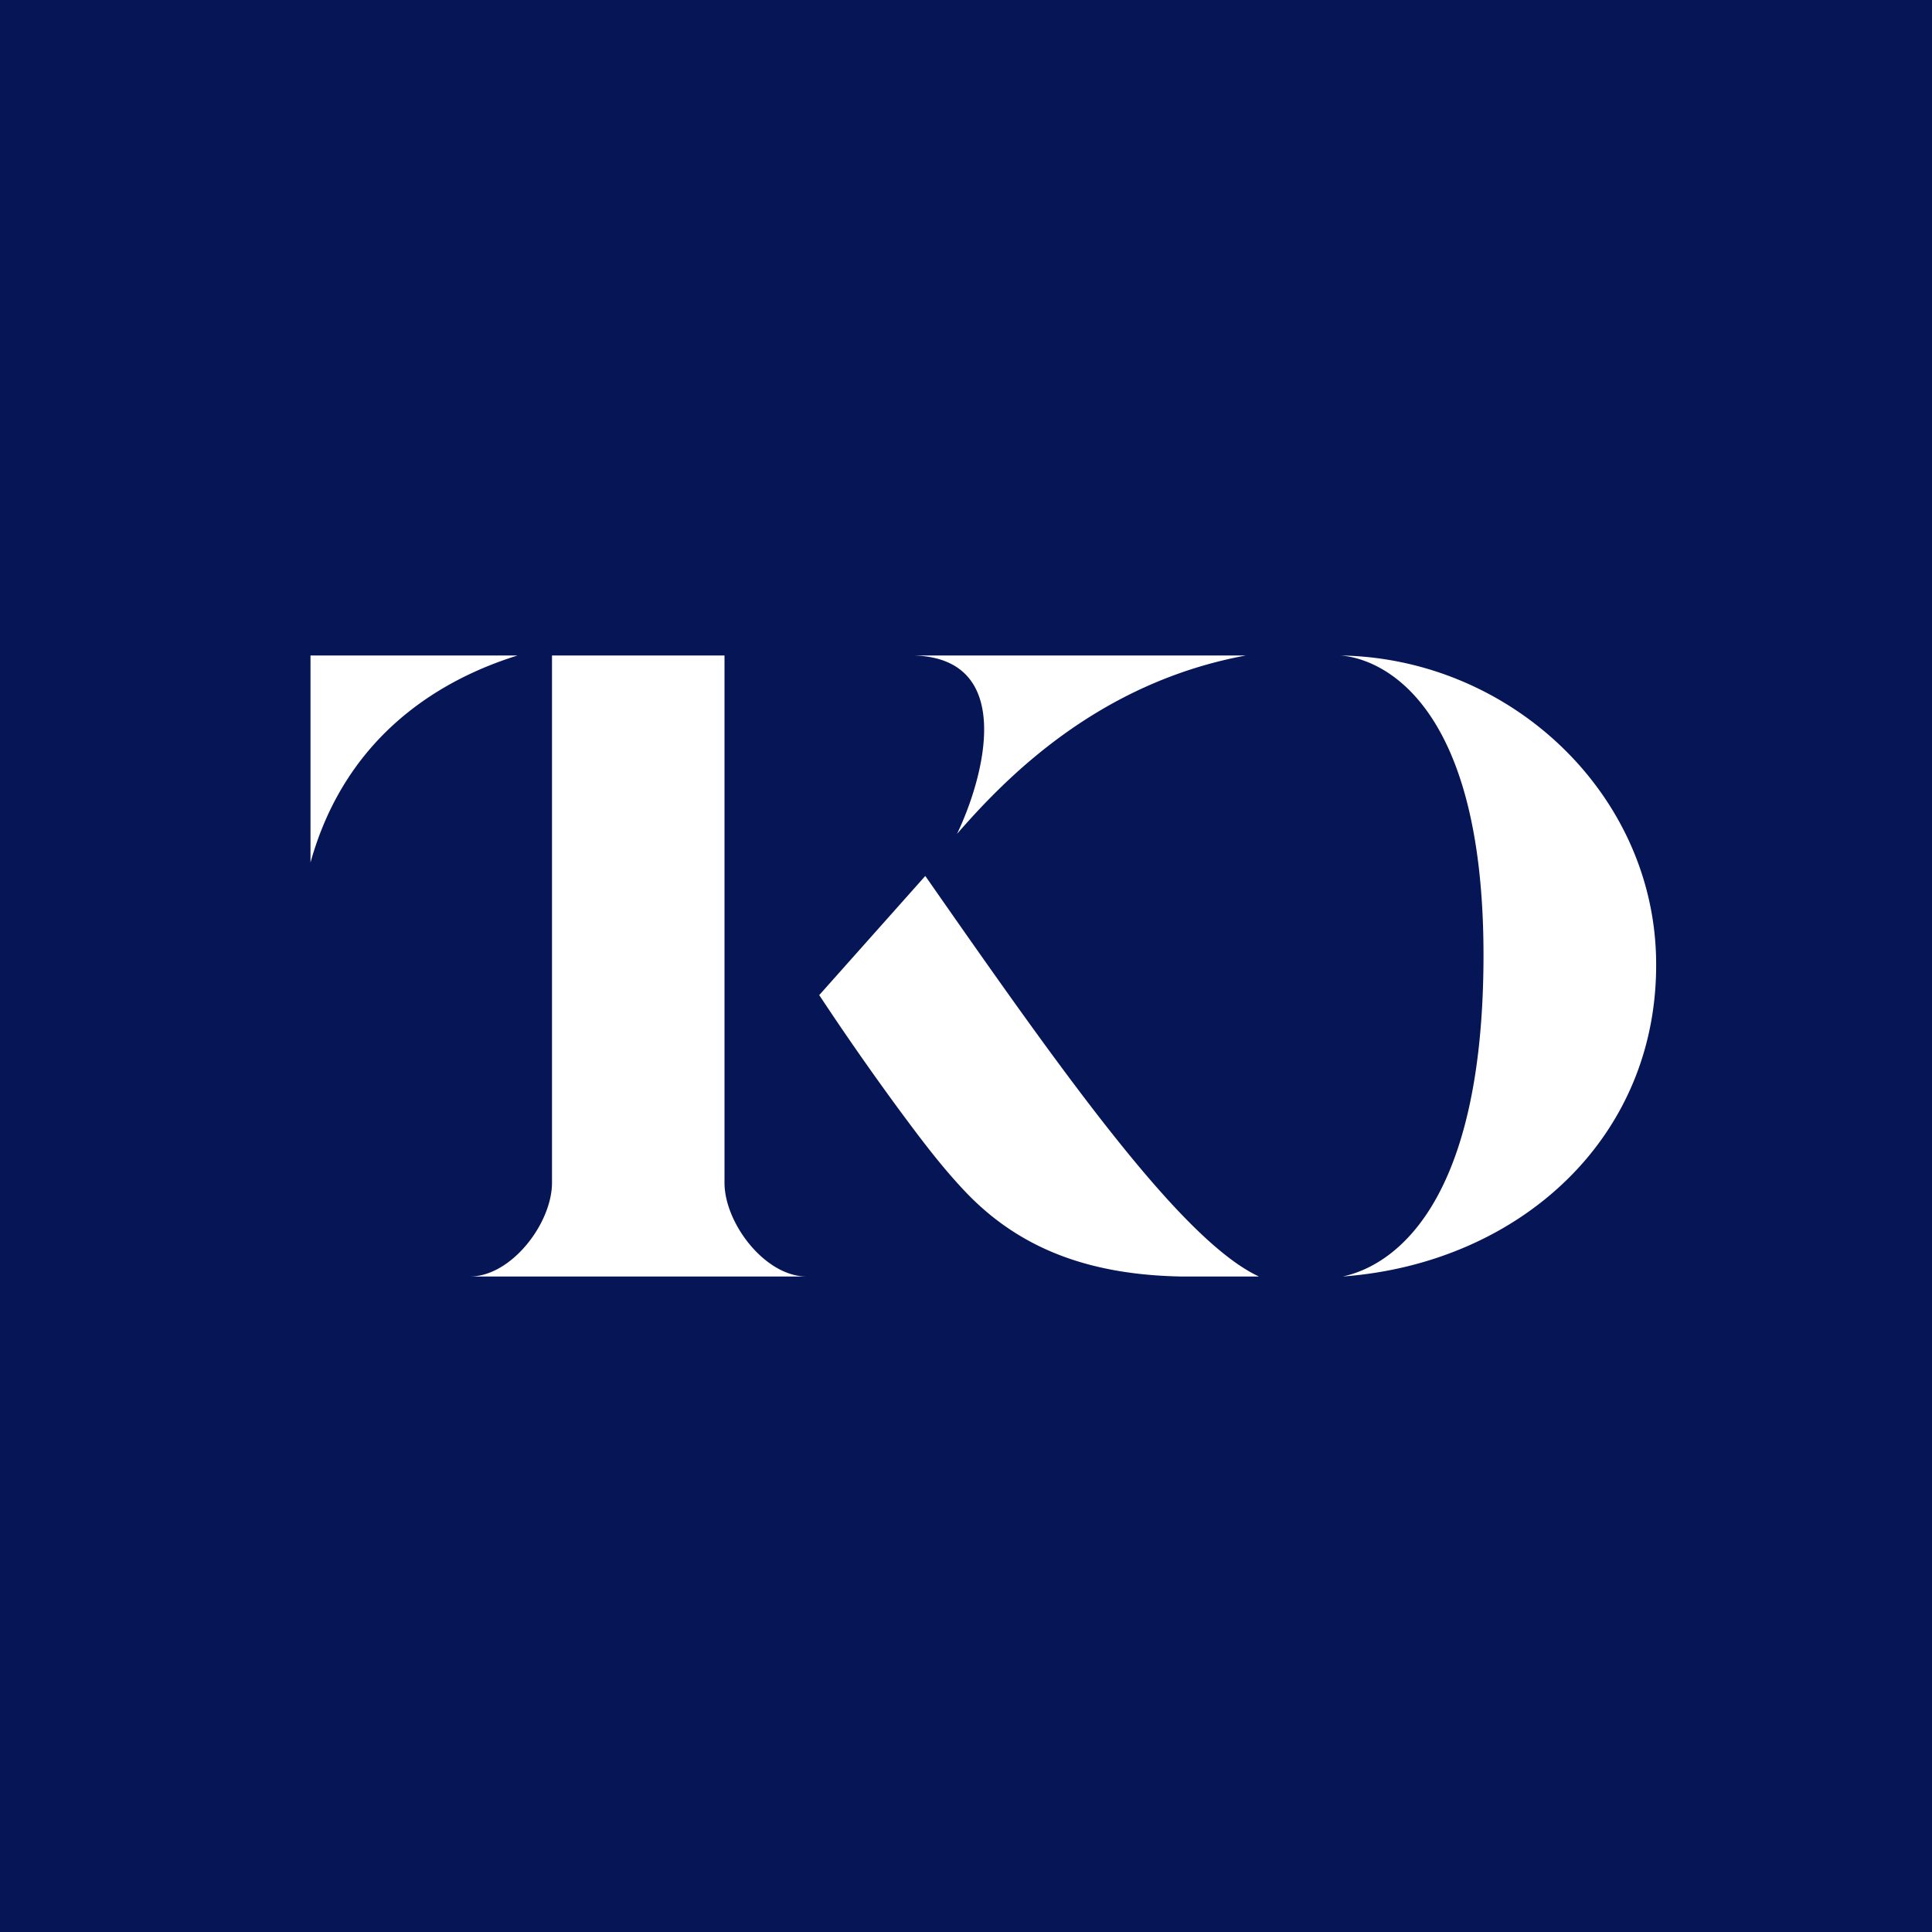 <svg width="56" height="56" viewBox="0 0 56 56" xmlns="http://www.w3.org/2000/svg"><path fill="#061556" d="M0 0h56v56H0z"/><path d="M9 19v6c1.07-3.84 3.98-5.37 6-6H9ZM16 19h5v15.28c0 1.18 1.18 2.72 2.38 2.72h-9.76c1.2 0 2.38-1.54 2.38-2.72V19ZM36.1 19h-9.6c2.93.09 2.05 3.48 1.24 5.17 1.38-1.58 4.05-4.37 8.37-5.17ZM23.74 28.85l3.08-3.46c3.94 5.65 7.4 10.55 9.67 11.61h-2.27c-2.47-.05-4.59-.7-6.27-2.49-.7-.74-1.33-1.59-1.9-2.36a81.68 81.68 0 0 1-2.3-3.3ZM43 27.68c0 7.35-2.68 9.02-4.08 9.32 5.14-.38 9.24-4.07 9.08-9.32-.15-4.77-4.28-8.6-9.14-8.68 1.17.09 4.14 1.33 4.14 8.68Z" fill="#fff"/></svg>
